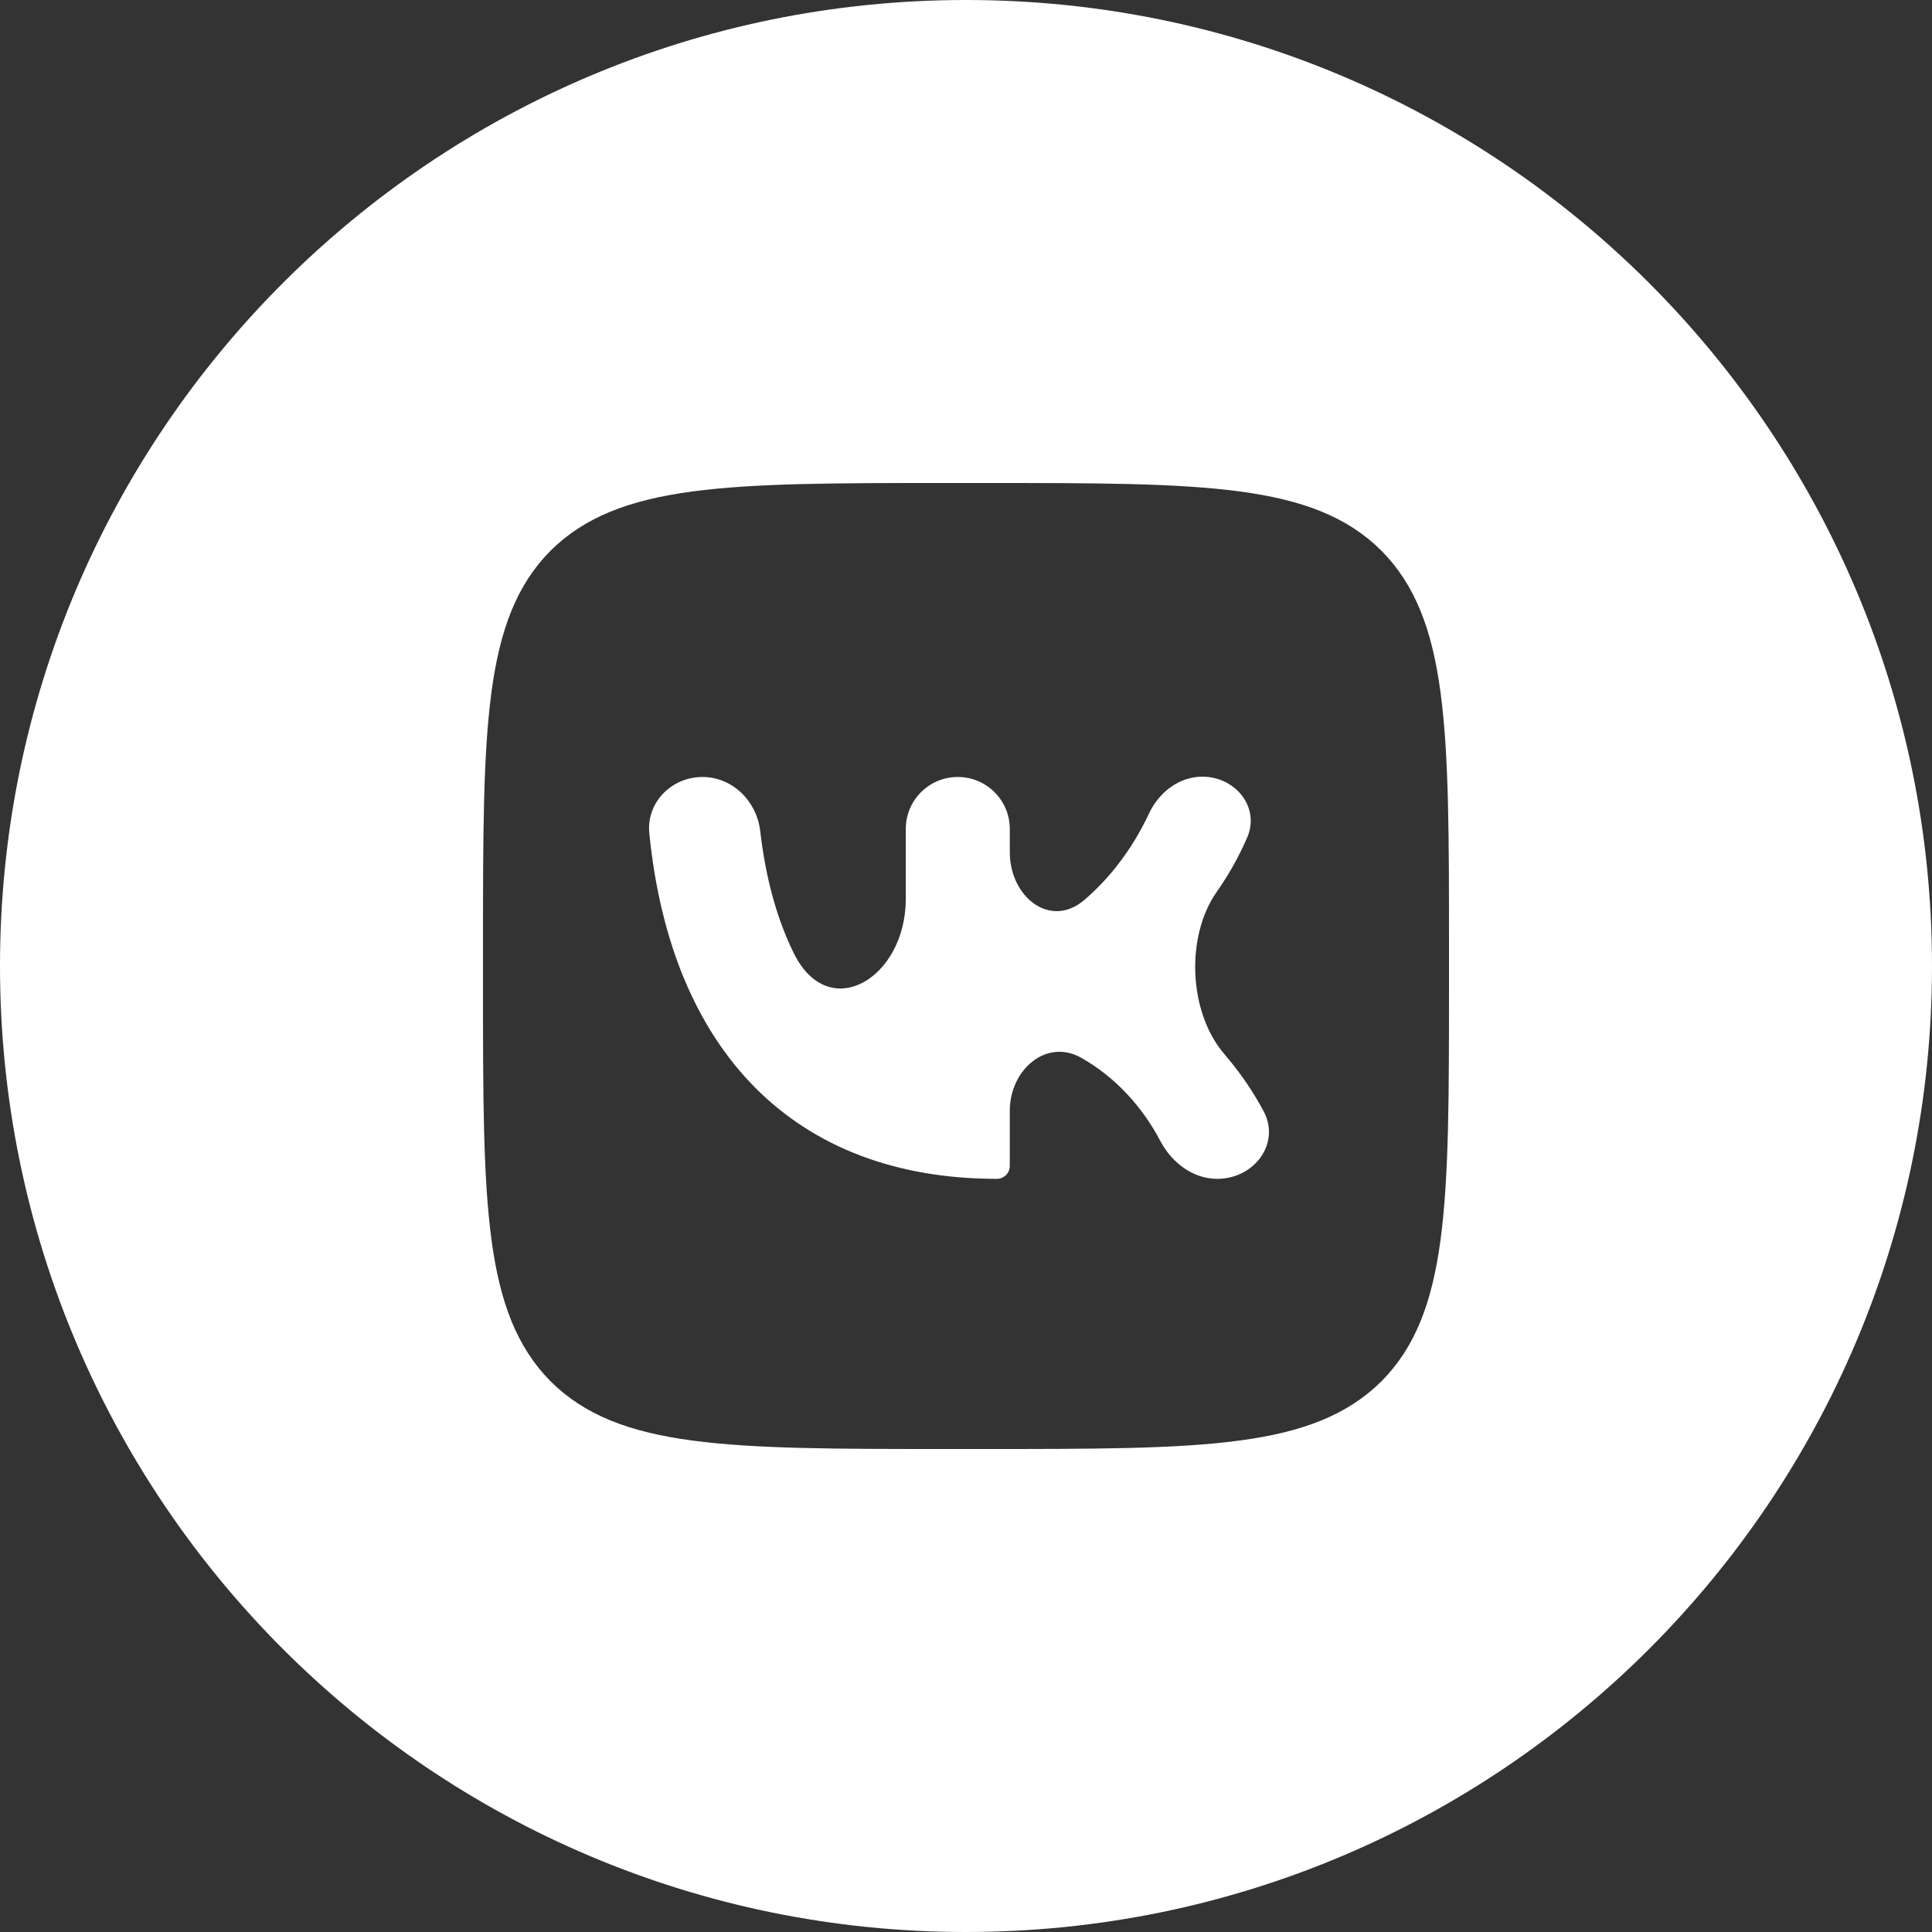 <svg width="24" height="24" viewBox="0 0 24 24" fill="none" xmlns="http://www.w3.org/2000/svg">
<rect x="0" y="0" width="24" height="24" fill="#333333" stroke="none"/>
<path fill-rule="evenodd" clip-rule="evenodd" d="M0 12C0 5.373 5.373 0 12 0V0C18.627 0 24 5.373 24 12V12C24 18.627 18.627 24 12 24V24C5.373 24 0 18.627 0 12V12ZM6.84 6.84C6 7.688 6 9.044 6 11.76V12.24C6 14.952 6 16.308 6.84 17.16C7.688 18 9.044 18 11.76 18H12.24C14.952 18 16.308 18 17.16 17.16C18 16.312 18 14.956 18 12.24V11.76C18 9.048 18 7.692 17.16 6.84C16.312 6 14.956 6 12.24 6H11.76C9.048 6 7.692 6 6.84 6.84Z" fill="white"/>
<path d="M12.384 14.644C9.86 14.644 8.336 13.05 8.066 10.353C8.027 9.97 8.341 9.652 8.726 9.652V9.652C9.1 9.652 9.401 9.953 9.444 10.325C9.515 10.944 9.665 11.444 9.861 11.841C10.296 12.726 11.252 12.153 11.252 11.167V10.298C11.252 9.941 11.541 9.652 11.898 9.652V9.652C12.255 9.652 12.544 9.941 12.544 10.298V10.586C12.544 11.14 13.044 11.541 13.467 11.182C13.791 10.908 14.077 10.528 14.272 10.108C14.395 9.845 14.645 9.648 14.936 9.648V9.648C15.347 9.648 15.657 10.029 15.492 10.406C15.39 10.641 15.264 10.866 15.116 11.077V11.077C14.724 11.633 14.765 12.579 15.21 13.095C15.231 13.12 15.253 13.146 15.274 13.172C15.435 13.368 15.576 13.578 15.695 13.8C15.913 14.204 15.58 14.644 15.121 14.644V14.644C14.818 14.644 14.557 14.443 14.415 14.175C14.185 13.739 13.848 13.376 13.431 13.14C12.994 12.894 12.544 13.295 12.544 13.796V14.484C12.544 14.572 12.472 14.644 12.384 14.644V14.644Z" fill="white"/>
</svg>
